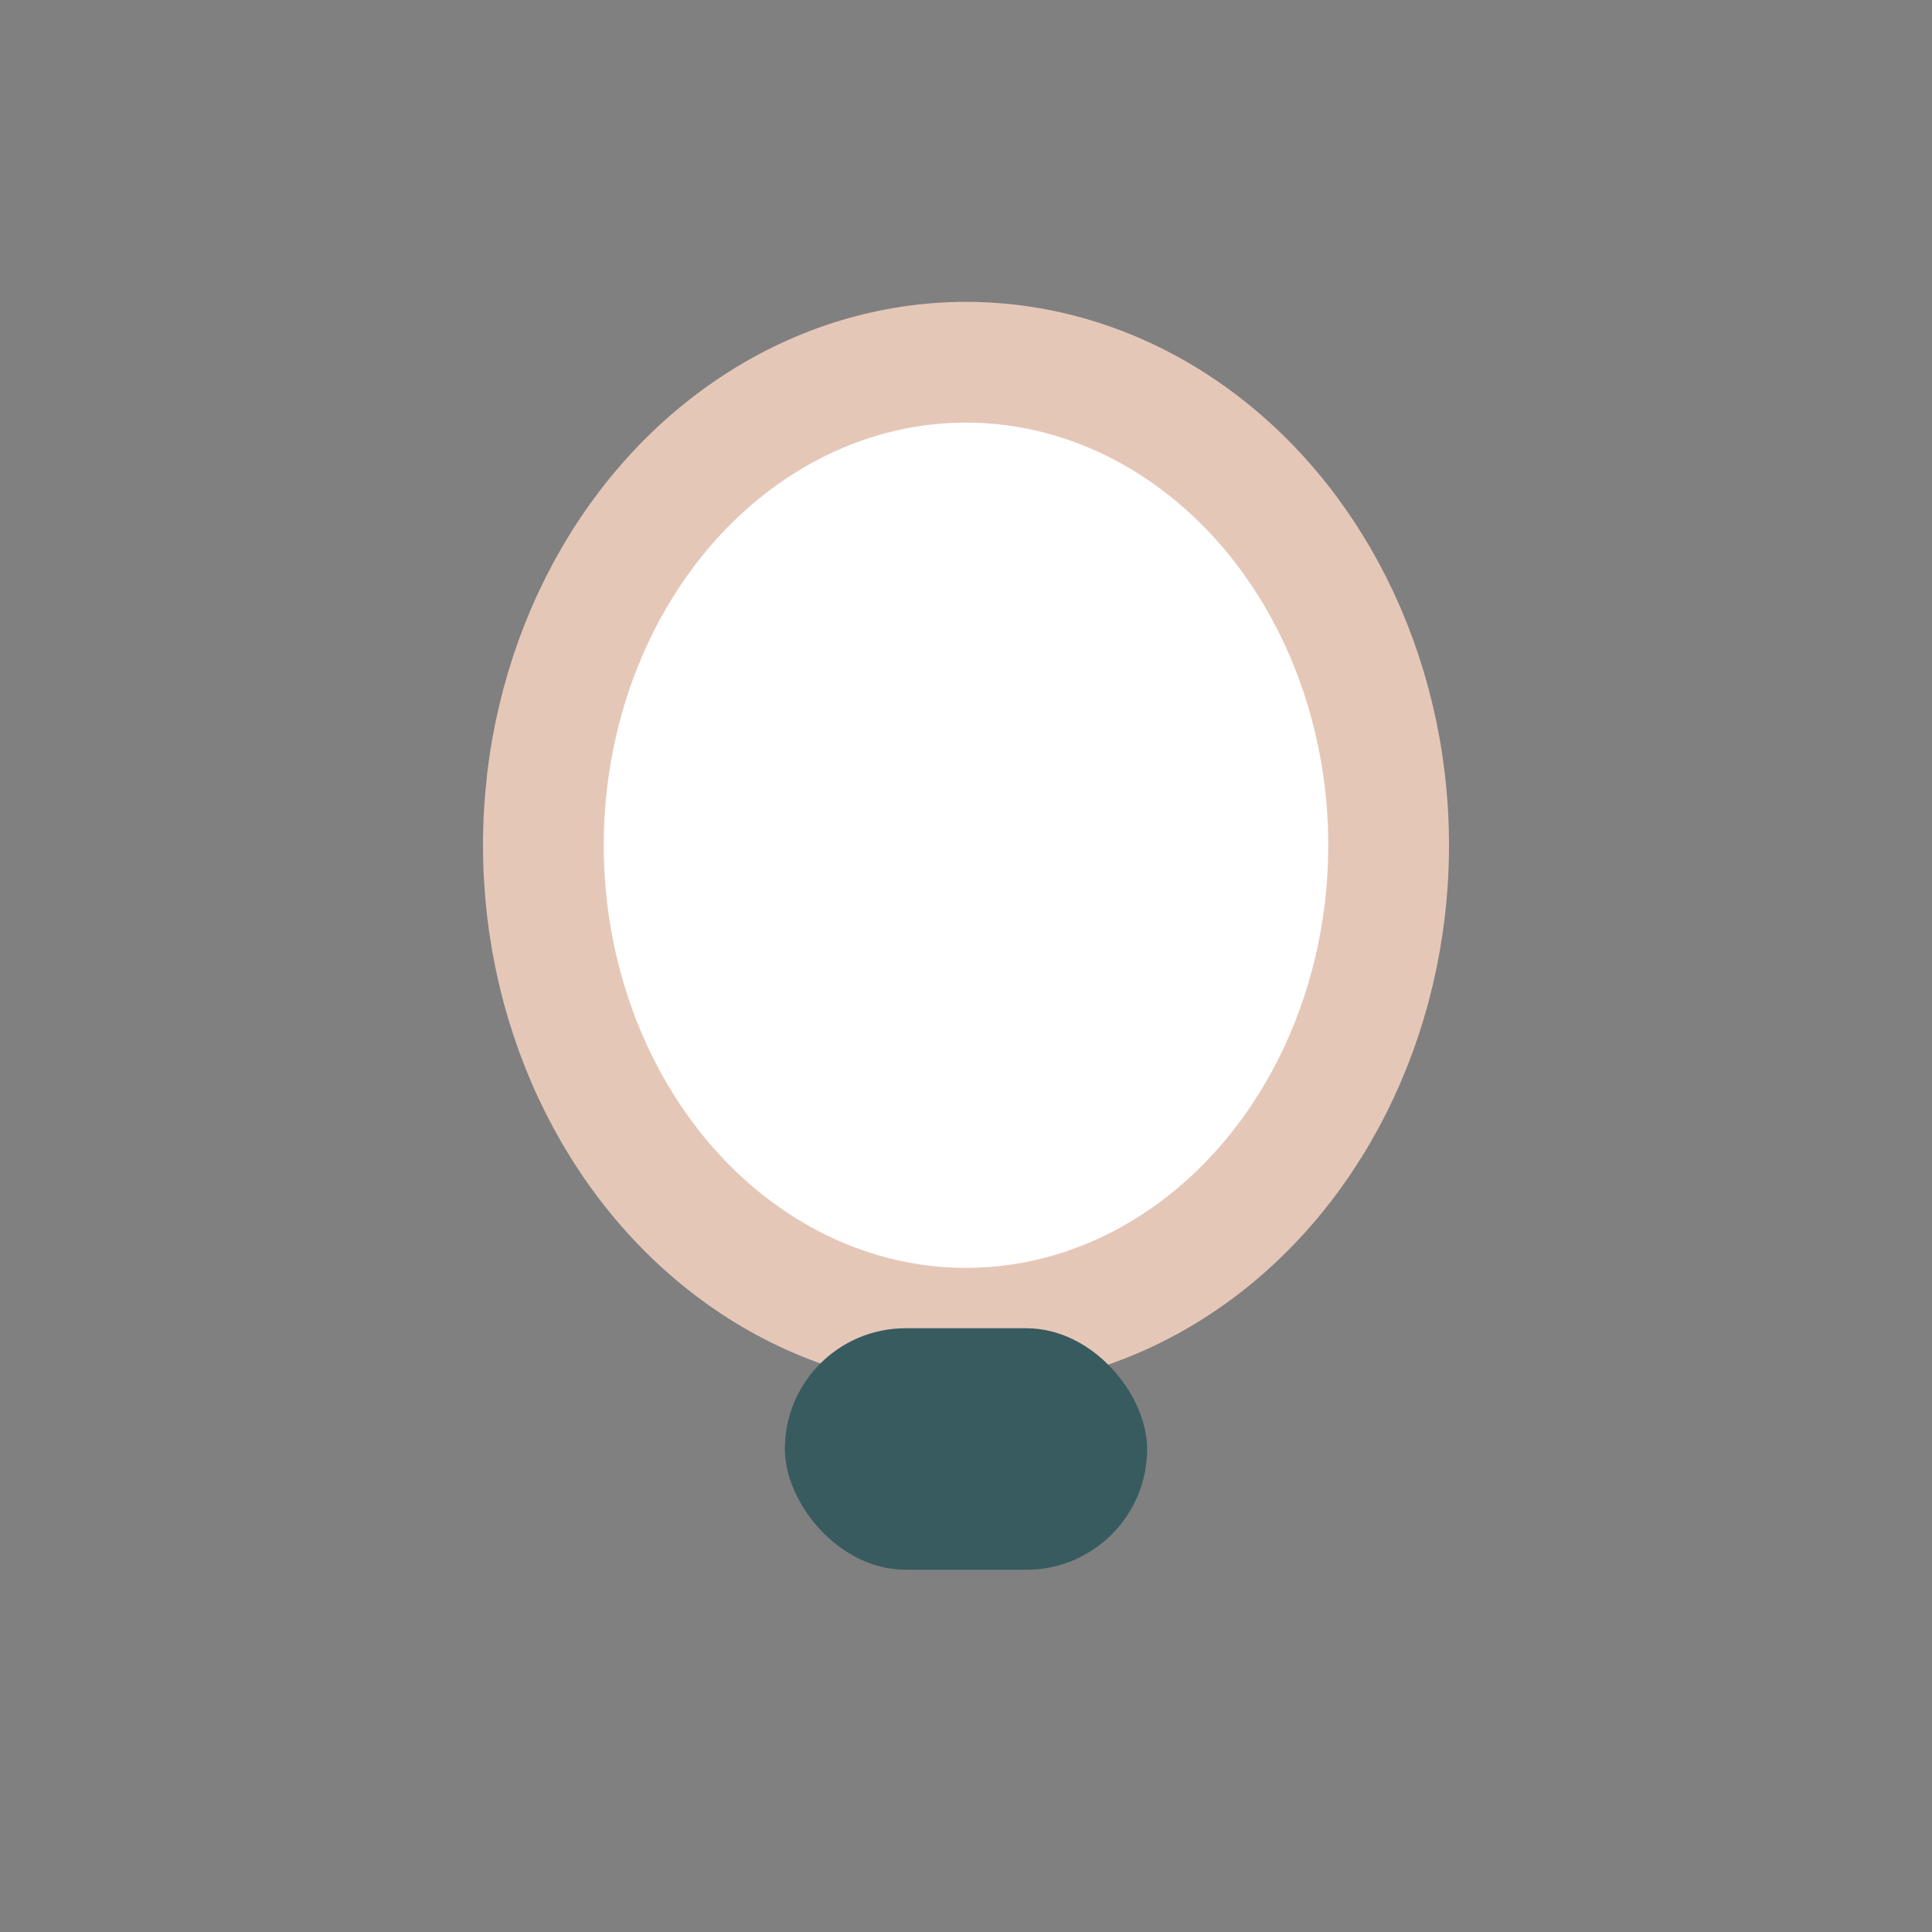 <?xml version="1.0" encoding="UTF-8"?>
<svg xmlns="http://www.w3.org/2000/svg" width="32" height="32" viewBox="0 0 32 32"><rect x="0" y="0" width="32" height="32" fill="#808080" stroke="none"/><ellipse cx="16" cy="14" rx="7" ry="8" fill="#FFF" stroke="#E5C7B8" stroke-width="2"/><rect x="13" y="22" width="6" height="4" rx="2" fill="#385B5F"/></svg>